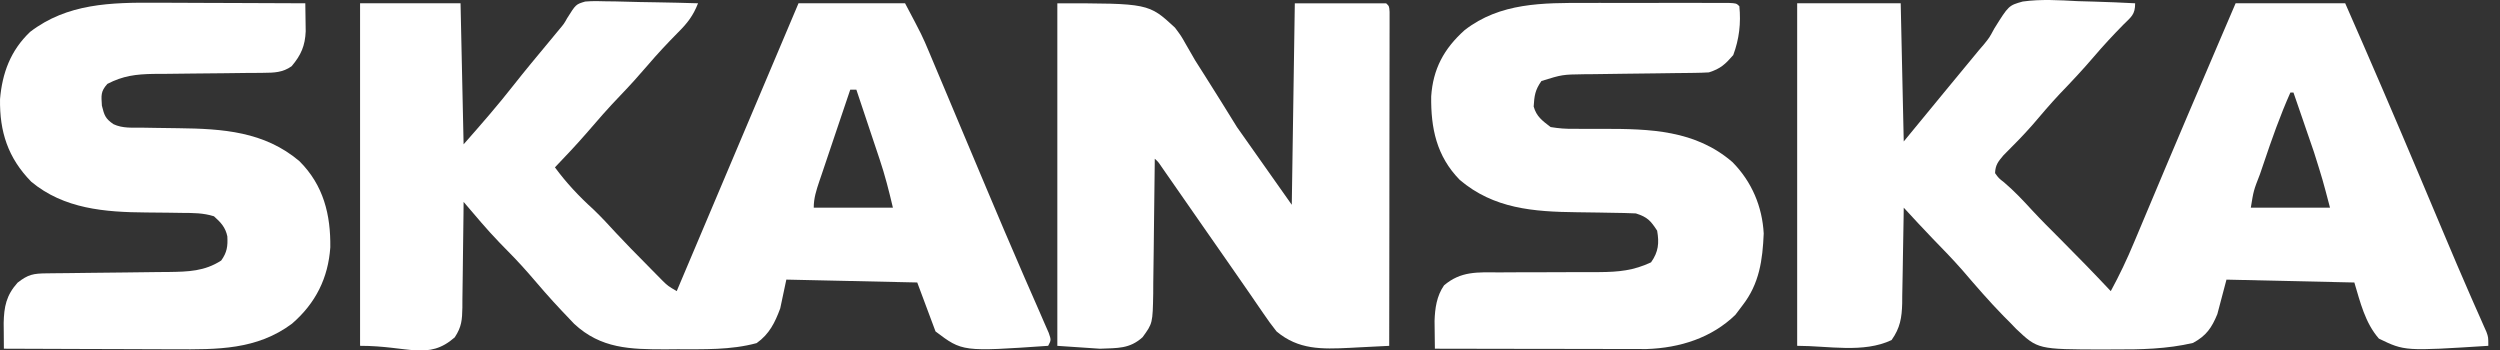<svg width="107" height="15" viewBox="0 0 107 15" fill="none" xmlns="http://www.w3.org/2000/svg">
<rect x="0" y="0" width="107" height="15" fill="#333333" stroke="none"/>
<path d="M76.919 0.141C78.381 0.141 79.843 0.141 81.35 0.141C81.393 2.093 81.436 4.044 81.48 6.055C82.082 5.323 82.684 4.591 83.304 3.837C83.481 3.623 83.658 3.408 83.84 3.188C83.911 3.101 83.983 3.015 84.056 2.926C84.192 2.761 84.329 2.595 84.466 2.43C84.536 2.344 84.607 2.259 84.679 2.171C84.752 2.086 84.825 2.001 84.9 1.914C85.145 1.613 85.145 1.613 85.352 1.228C85.971 0.235 85.971 0.235 86.57 0.066C87.351 -0.043 88.131 0.007 88.916 0.049C89.155 0.056 89.395 0.063 89.634 0.069C90.218 0.085 90.8 0.111 91.384 0.141C91.384 0.629 91.221 0.716 90.871 1.065C90.438 1.506 90.023 1.952 89.624 2.42C89.154 2.97 88.662 3.496 88.158 4.018C87.753 4.449 87.372 4.898 86.99 5.347C86.594 5.797 86.174 6.223 85.748 6.647C85.519 6.917 85.401 7.064 85.389 7.41C85.542 7.625 85.542 7.625 85.78 7.81C86.213 8.179 86.588 8.578 86.969 8.994C87.36 9.415 87.767 9.821 88.175 10.228C88.908 10.963 89.632 11.705 90.341 12.461C90.714 11.775 91.041 11.087 91.339 10.37C91.384 10.264 91.429 10.158 91.475 10.048C91.571 9.819 91.667 9.591 91.763 9.362C92.021 8.746 92.28 8.131 92.54 7.516C92.594 7.388 92.647 7.26 92.703 7.128C93.327 5.646 93.96 4.168 94.593 2.69C94.703 2.433 94.812 2.176 94.922 1.919C95.176 1.327 95.43 0.734 95.684 0.141C97.232 0.141 98.78 0.141 100.375 0.141C101.453 2.591 102.51 5.048 103.549 7.513C103.839 8.202 104.129 8.891 104.42 9.579C104.49 9.746 104.561 9.913 104.631 10.079C104.98 10.908 105.331 11.735 105.692 12.558C105.748 12.685 105.803 12.811 105.86 12.942C105.962 13.174 106.065 13.405 106.168 13.637C106.234 13.788 106.234 13.788 106.302 13.942C106.34 14.028 106.379 14.115 106.419 14.204C106.5 14.432 106.5 14.432 106.5 14.801C102.924 15.028 102.924 15.028 101.817 14.493C101.22 13.809 101.019 12.929 100.766 12.091C98.96 12.05 97.154 12.01 95.293 11.968C95.164 12.456 95.035 12.944 94.902 13.446C94.662 14.025 94.436 14.367 93.859 14.678C92.741 14.939 91.618 14.962 90.471 14.955C90.317 14.956 90.164 14.957 90.005 14.958C87.219 14.952 87.219 14.952 86.291 14.076C86.209 13.99 86.126 13.904 86.041 13.816C85.901 13.676 85.901 13.676 85.758 13.533C85.141 12.902 84.569 12.24 83.998 11.573C83.589 11.108 83.159 10.663 82.725 10.219C82.303 9.781 81.891 9.335 81.48 8.888C81.478 9.033 81.476 9.179 81.474 9.329C81.466 9.87 81.457 10.411 81.446 10.953C81.441 11.187 81.438 11.421 81.435 11.655C81.43 11.992 81.424 12.329 81.416 12.666C81.415 12.822 81.415 12.822 81.414 12.981C81.398 13.59 81.33 14.035 80.959 14.555C79.752 15.125 78.268 14.801 76.919 14.801C76.919 9.964 76.919 5.126 76.919 0.141ZM98.029 3.96C97.588 4.949 97.233 5.957 96.889 6.979C96.835 7.137 96.781 7.296 96.727 7.454C96.453 8.157 96.453 8.157 96.335 8.888C97.454 8.888 98.572 8.888 99.724 8.888C99.409 7.688 99.409 7.688 99.038 6.511C98.986 6.36 98.935 6.209 98.881 6.054C98.829 5.902 98.776 5.749 98.722 5.593C98.667 5.433 98.612 5.274 98.558 5.114C98.425 4.73 98.293 4.345 98.16 3.96C98.117 3.96 98.074 3.96 98.029 3.96Z" fill="white"/>
<path d="M15.411 0.141C16.83 0.141 18.249 0.141 19.711 0.141C19.754 2.133 19.797 4.125 19.842 6.177C20.584 5.335 21.298 4.518 21.984 3.642C22.476 3.016 22.987 2.405 23.496 1.792C23.57 1.703 23.644 1.613 23.721 1.52C23.786 1.441 23.852 1.362 23.919 1.281C24.139 1.02 24.139 1.02 24.272 0.782C24.647 0.184 24.647 0.184 25.047 0.066C25.359 0.041 25.657 0.044 25.969 0.057C26.137 0.058 26.137 0.058 26.308 0.06C26.664 0.065 27.02 0.076 27.375 0.087C27.617 0.091 27.859 0.095 28.101 0.099C28.693 0.108 29.284 0.123 29.876 0.141C29.67 0.665 29.431 0.981 29.021 1.388C28.568 1.847 28.134 2.308 27.718 2.797C27.341 3.238 26.956 3.665 26.553 4.083C26.041 4.614 25.561 5.164 25.083 5.722C24.654 6.215 24.204 6.69 23.751 7.163C24.238 7.824 24.772 8.396 25.388 8.953C25.733 9.282 26.051 9.628 26.372 9.978C26.781 10.418 27.204 10.846 27.628 11.274C27.757 11.405 27.757 11.405 27.888 11.539C27.971 11.623 28.054 11.707 28.139 11.793C28.213 11.868 28.287 11.943 28.363 12.02C28.588 12.24 28.588 12.24 28.964 12.46C29.014 12.342 29.064 12.224 29.115 12.102C30.802 8.115 32.489 4.128 34.176 0.141C35.681 0.141 37.186 0.141 38.737 0.141C39.47 1.527 39.47 1.527 39.767 2.232C39.799 2.309 39.832 2.386 39.865 2.465C39.971 2.716 40.076 2.968 40.182 3.219C40.257 3.398 40.333 3.578 40.409 3.757C40.609 4.232 40.809 4.708 41.008 5.183C41.337 5.965 41.666 6.747 41.995 7.528C42.077 7.721 42.158 7.914 42.239 8.107C42.726 9.264 43.217 10.419 43.717 11.57C43.788 11.735 43.788 11.735 43.861 11.903C44.071 12.386 44.281 12.868 44.494 13.349C44.564 13.512 44.635 13.674 44.705 13.836C44.765 13.971 44.824 14.106 44.885 14.245C44.992 14.554 44.992 14.554 44.862 14.801C41.19 15.054 41.19 15.054 40.04 14.185C39.782 13.493 39.524 12.802 39.258 12.09C37.409 12.05 35.56 12.009 33.655 11.967C33.569 12.374 33.483 12.78 33.394 13.199C33.17 13.801 32.931 14.298 32.384 14.685C31.28 14.986 30.119 14.946 28.98 14.947C28.745 14.949 28.745 14.949 28.505 14.951C26.965 14.954 25.719 14.923 24.575 13.861C24.462 13.742 24.349 13.622 24.232 13.499C24.17 13.435 24.108 13.37 24.045 13.303C23.548 12.778 23.078 12.234 22.61 11.686C22.215 11.234 21.796 10.805 21.373 10.377C20.836 9.821 20.343 9.226 19.842 8.641C19.84 8.802 19.839 8.963 19.838 9.129C19.833 9.727 19.824 10.325 19.815 10.923C19.811 11.182 19.808 11.44 19.806 11.699C19.804 12.071 19.798 12.443 19.791 12.816C19.791 12.989 19.791 12.989 19.79 13.165C19.778 13.691 19.762 13.985 19.462 14.44C18.323 15.436 17.49 14.801 15.411 14.801C15.411 9.963 15.411 5.125 15.411 0.141ZM36.391 3.837C36.168 4.496 35.945 5.156 35.723 5.816C35.648 6.041 35.572 6.265 35.496 6.49C35.386 6.812 35.278 7.135 35.17 7.458C35.136 7.558 35.101 7.659 35.066 7.762C34.937 8.149 34.828 8.479 34.828 8.887C35.946 8.887 37.064 8.887 38.216 8.887C38.049 8.177 37.877 7.497 37.645 6.808C37.602 6.679 37.602 6.679 37.558 6.548C37.468 6.278 37.378 6.008 37.287 5.738C37.226 5.553 37.164 5.369 37.102 5.184C36.953 4.734 36.803 4.285 36.652 3.837C36.566 3.837 36.48 3.837 36.391 3.837Z" fill="white"/>
<path d="M45.254 0.142C49.163 0.142 49.163 0.142 50.289 1.183C50.557 1.543 50.557 1.543 50.736 1.862C50.839 2.04 50.839 2.04 50.944 2.222C51.012 2.341 51.08 2.46 51.151 2.582C51.294 2.81 51.438 3.037 51.584 3.264C52.043 3.985 52.492 4.712 52.942 5.439C54.103 7.085 54.103 7.085 55.288 8.765C55.331 5.919 55.374 3.074 55.418 0.142C56.708 0.142 57.998 0.142 59.328 0.142C59.458 0.265 59.458 0.265 59.474 0.507C59.474 0.614 59.474 0.721 59.474 0.831C59.474 1.015 59.474 1.015 59.474 1.203C59.473 1.406 59.473 1.406 59.473 1.613C59.473 1.755 59.473 1.897 59.473 2.043C59.473 2.514 59.472 2.985 59.471 3.457C59.47 3.782 59.47 4.108 59.47 4.434C59.47 5.205 59.469 5.977 59.467 6.748C59.466 7.626 59.465 8.504 59.465 9.382C59.463 11.188 59.461 12.995 59.458 14.802C59.02 14.825 58.581 14.847 58.143 14.868C58.019 14.875 57.896 14.882 57.769 14.888C56.563 14.947 55.574 14.972 54.636 14.185C54.433 13.929 54.248 13.677 54.067 13.407C53.952 13.241 53.838 13.075 53.724 12.909C53.662 12.818 53.6 12.727 53.536 12.633C53.237 12.198 52.935 11.765 52.633 11.332C52.382 10.973 52.132 10.614 51.882 10.254C51.798 10.134 51.714 10.013 51.627 9.889C51.454 9.64 51.281 9.39 51.107 9.141C50.854 8.777 50.601 8.414 50.348 8.05C50.27 7.938 50.192 7.826 50.112 7.71C50.04 7.608 49.969 7.505 49.895 7.399C49.801 7.264 49.801 7.264 49.705 7.125C49.568 6.923 49.568 6.923 49.424 6.794C49.423 6.879 49.422 6.964 49.422 7.051C49.413 7.934 49.402 8.818 49.39 9.701C49.385 10.03 49.382 10.36 49.379 10.69C49.374 11.164 49.368 11.637 49.36 12.111C49.359 12.332 49.359 12.332 49.358 12.557C49.334 13.838 49.334 13.838 48.903 14.432C48.344 14.937 47.834 14.893 47.078 14.925C46.175 14.864 46.175 14.864 45.254 14.802C45.254 9.964 45.254 5.126 45.254 0.142Z" fill="white"/>
<path d="M67.895 0.125C68.081 0.124 68.266 0.124 68.451 0.124C68.837 0.124 69.223 0.124 69.609 0.125C70.104 0.126 70.6 0.125 71.095 0.124C71.476 0.124 71.858 0.124 72.239 0.124C72.422 0.124 72.605 0.124 72.787 0.124C73.042 0.124 73.296 0.124 73.55 0.125C73.767 0.125 73.767 0.125 73.989 0.125C74.314 0.141 74.314 0.141 74.444 0.264C74.517 0.995 74.439 1.668 74.183 2.358C73.844 2.745 73.645 2.939 73.141 3.098C72.935 3.11 72.729 3.117 72.523 3.119C72.398 3.121 72.272 3.122 72.143 3.124C72.008 3.125 71.873 3.127 71.734 3.128C71.447 3.132 71.161 3.136 70.875 3.14C70.424 3.146 69.973 3.151 69.521 3.156C69.086 3.161 68.65 3.167 68.215 3.174C68.081 3.175 67.946 3.176 67.808 3.177C66.865 3.191 66.865 3.191 65.974 3.467C65.699 3.857 65.67 4.099 65.641 4.559C65.758 4.985 66.009 5.164 66.365 5.438C66.727 5.497 67.01 5.519 67.371 5.512C67.468 5.513 67.564 5.514 67.664 5.515C67.972 5.518 68.28 5.517 68.588 5.515C70.626 5.512 72.562 5.566 74.151 6.94C74.983 7.784 75.426 8.849 75.487 9.996C75.439 11.127 75.304 12.142 74.575 13.076C74.475 13.208 74.376 13.34 74.273 13.476C73.259 14.458 71.906 14.892 70.471 14.939C70.22 14.938 70.22 14.938 69.964 14.938C69.824 14.938 69.824 14.938 69.682 14.938C69.378 14.938 69.073 14.937 68.769 14.936C68.556 14.936 68.344 14.936 68.132 14.935C67.575 14.935 67.019 14.934 66.462 14.932C65.894 14.931 65.325 14.931 64.756 14.93C63.642 14.929 62.527 14.927 61.413 14.924C61.409 14.67 61.406 14.416 61.404 14.162C61.402 14.021 61.4 13.879 61.399 13.734C61.417 13.195 61.488 12.671 61.804 12.214C62.525 11.601 63.228 11.652 64.165 11.659C64.394 11.657 64.394 11.657 64.627 11.655C65.114 11.652 65.601 11.652 66.088 11.652C66.574 11.651 67.06 11.65 67.546 11.647C67.848 11.645 68.15 11.644 68.452 11.646C69.28 11.641 69.918 11.579 70.665 11.228C70.986 10.774 71.016 10.401 70.926 9.873C70.649 9.449 70.515 9.292 70.014 9.134C69.684 9.119 69.358 9.111 69.028 9.108C68.828 9.104 68.628 9.101 68.428 9.097C68.115 9.092 67.801 9.088 67.488 9.084C65.629 9.063 63.932 8.933 62.479 7.701C61.477 6.678 61.239 5.479 61.255 4.126C61.333 2.958 61.793 2.09 62.688 1.288C64.209 0.109 66.025 0.122 67.895 0.125Z" fill="white"/>
<path d="M6.704 0.117C6.889 0.117 7.074 0.117 7.258 0.118C7.739 0.119 8.22 0.121 8.701 0.124C9.193 0.126 9.686 0.127 10.179 0.129C11.142 0.131 12.104 0.135 13.067 0.141C13.072 0.397 13.075 0.653 13.078 0.91C13.081 1.124 13.081 1.124 13.084 1.342C13.058 1.954 12.889 2.354 12.481 2.835C12.1 3.105 11.735 3.113 11.278 3.117C11.091 3.119 11.091 3.119 10.9 3.121C10.765 3.121 10.63 3.122 10.491 3.123C10.206 3.127 9.92 3.13 9.635 3.134C9.185 3.139 8.735 3.143 8.284 3.147C7.85 3.15 7.416 3.156 6.981 3.162C6.847 3.162 6.714 3.163 6.576 3.163C5.818 3.175 5.266 3.244 4.597 3.59C4.3 3.917 4.336 4.086 4.361 4.522C4.463 4.932 4.505 5.075 4.857 5.315C5.25 5.5 5.656 5.46 6.086 5.464C6.286 5.467 6.486 5.471 6.686 5.474C7 5.48 7.313 5.484 7.627 5.487C9.541 5.509 11.313 5.63 12.811 6.894C13.852 7.928 14.155 9.197 14.137 10.588C14.046 11.89 13.518 12.972 12.497 13.854C10.993 14.976 9.305 14.96 7.471 14.948C7.259 14.947 7.048 14.947 6.837 14.947C6.284 14.946 5.732 14.943 5.18 14.941C4.615 14.938 4.049 14.937 3.484 14.936C2.378 14.933 1.272 14.929 0.166 14.924C0.164 14.689 0.162 14.454 0.161 14.219C0.16 14.088 0.159 13.957 0.157 13.822C0.173 13.132 0.265 12.64 0.753 12.098C1.207 11.744 1.424 11.705 2.002 11.699C2.21 11.697 2.21 11.697 2.421 11.694C2.571 11.693 2.722 11.692 2.876 11.69C3.193 11.686 3.509 11.682 3.825 11.678C4.325 11.672 4.825 11.667 5.325 11.662C5.806 11.657 6.288 11.651 6.769 11.644C6.993 11.643 6.993 11.643 7.221 11.641C8.057 11.629 8.756 11.611 9.467 11.151C9.718 10.804 9.753 10.533 9.73 10.115C9.649 9.732 9.454 9.521 9.158 9.257C8.695 9.111 8.272 9.115 7.79 9.112C7.592 9.109 7.393 9.106 7.194 9.103C6.883 9.099 6.572 9.095 6.261 9.094C4.484 9.082 2.737 8.94 1.339 7.779C0.334 6.754 -0.019 5.628 0.001 4.246C0.096 3.132 0.447 2.166 1.288 1.365C2.881 0.145 4.739 0.102 6.704 0.117Z" fill="white"/>
</svg>
